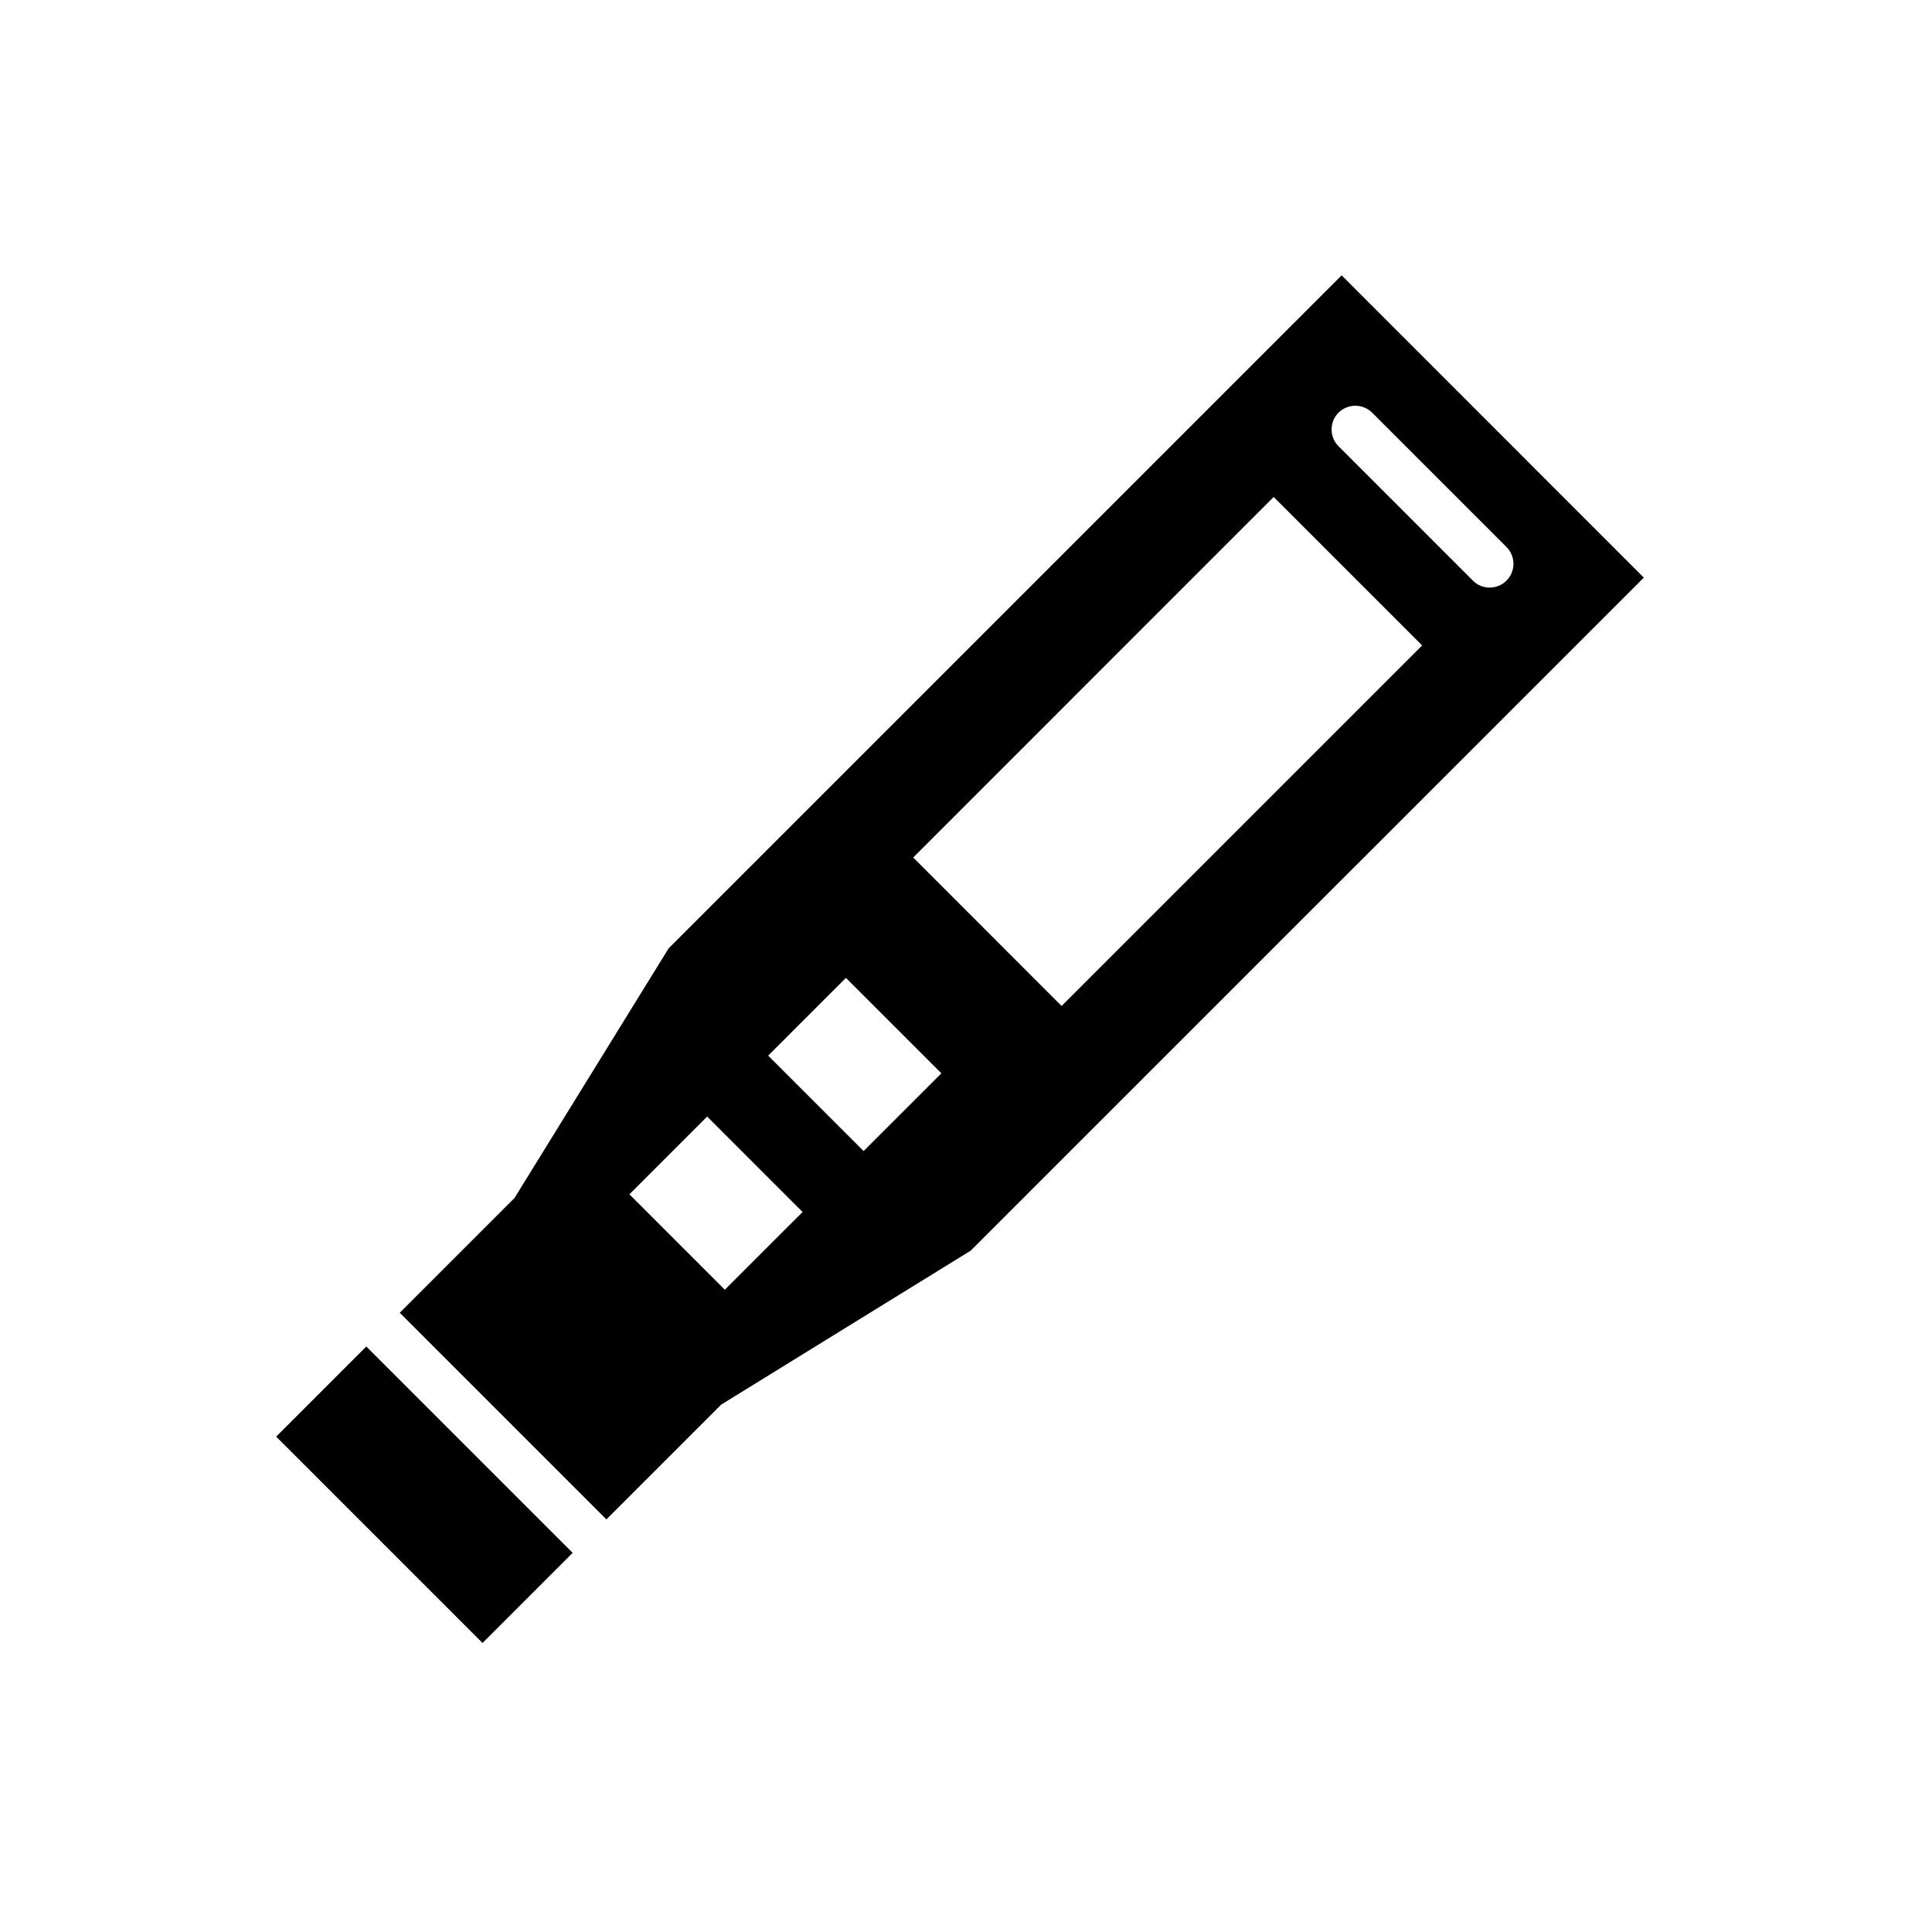 <?xml version="1.0" encoding="UTF-8"?>
<!-- Uploaded to: SVG Repo, www.svgrepo.com, Generator: SVG Repo Mixer Tools -->
<svg fill="#000000" width="800px" height="800px" version="1.1" viewBox="144 144 512 512" xmlns="http://www.w3.org/2000/svg">
 <g>
  <path d="m579.63 297.07-80.082-80.105-178.45 178.45 0.023 0.023-40.758 66.027-30.43 30.43 54.766 54.766 30.43-30.43 66.051-40.758v0.023zm-80.914-43.707c2.473-2.441 6.449-2.441 8.918 0l35.594 35.594c1.809 1.805 2.348 4.516 1.371 6.871-0.977 2.356-3.277 3.891-5.828 3.887-1.664 0.012-3.266-0.652-4.434-1.84l-35.594-35.594c-2.465-2.457-2.477-6.445-0.027-8.918zm-162.63 232.43-25.289-25.289 20.605-20.605 25.293 25.293zm36.777-36.754-25.289-25.289 20.605-20.605 25.293 25.293zm13.148-77.789 95.523-95.547 39.348 39.348-95.547 95.547z"/>
  <path d="m217.19 524.72 23.883-23.883 54.688 54.688-23.883 23.883z"/>
 </g>
</svg>